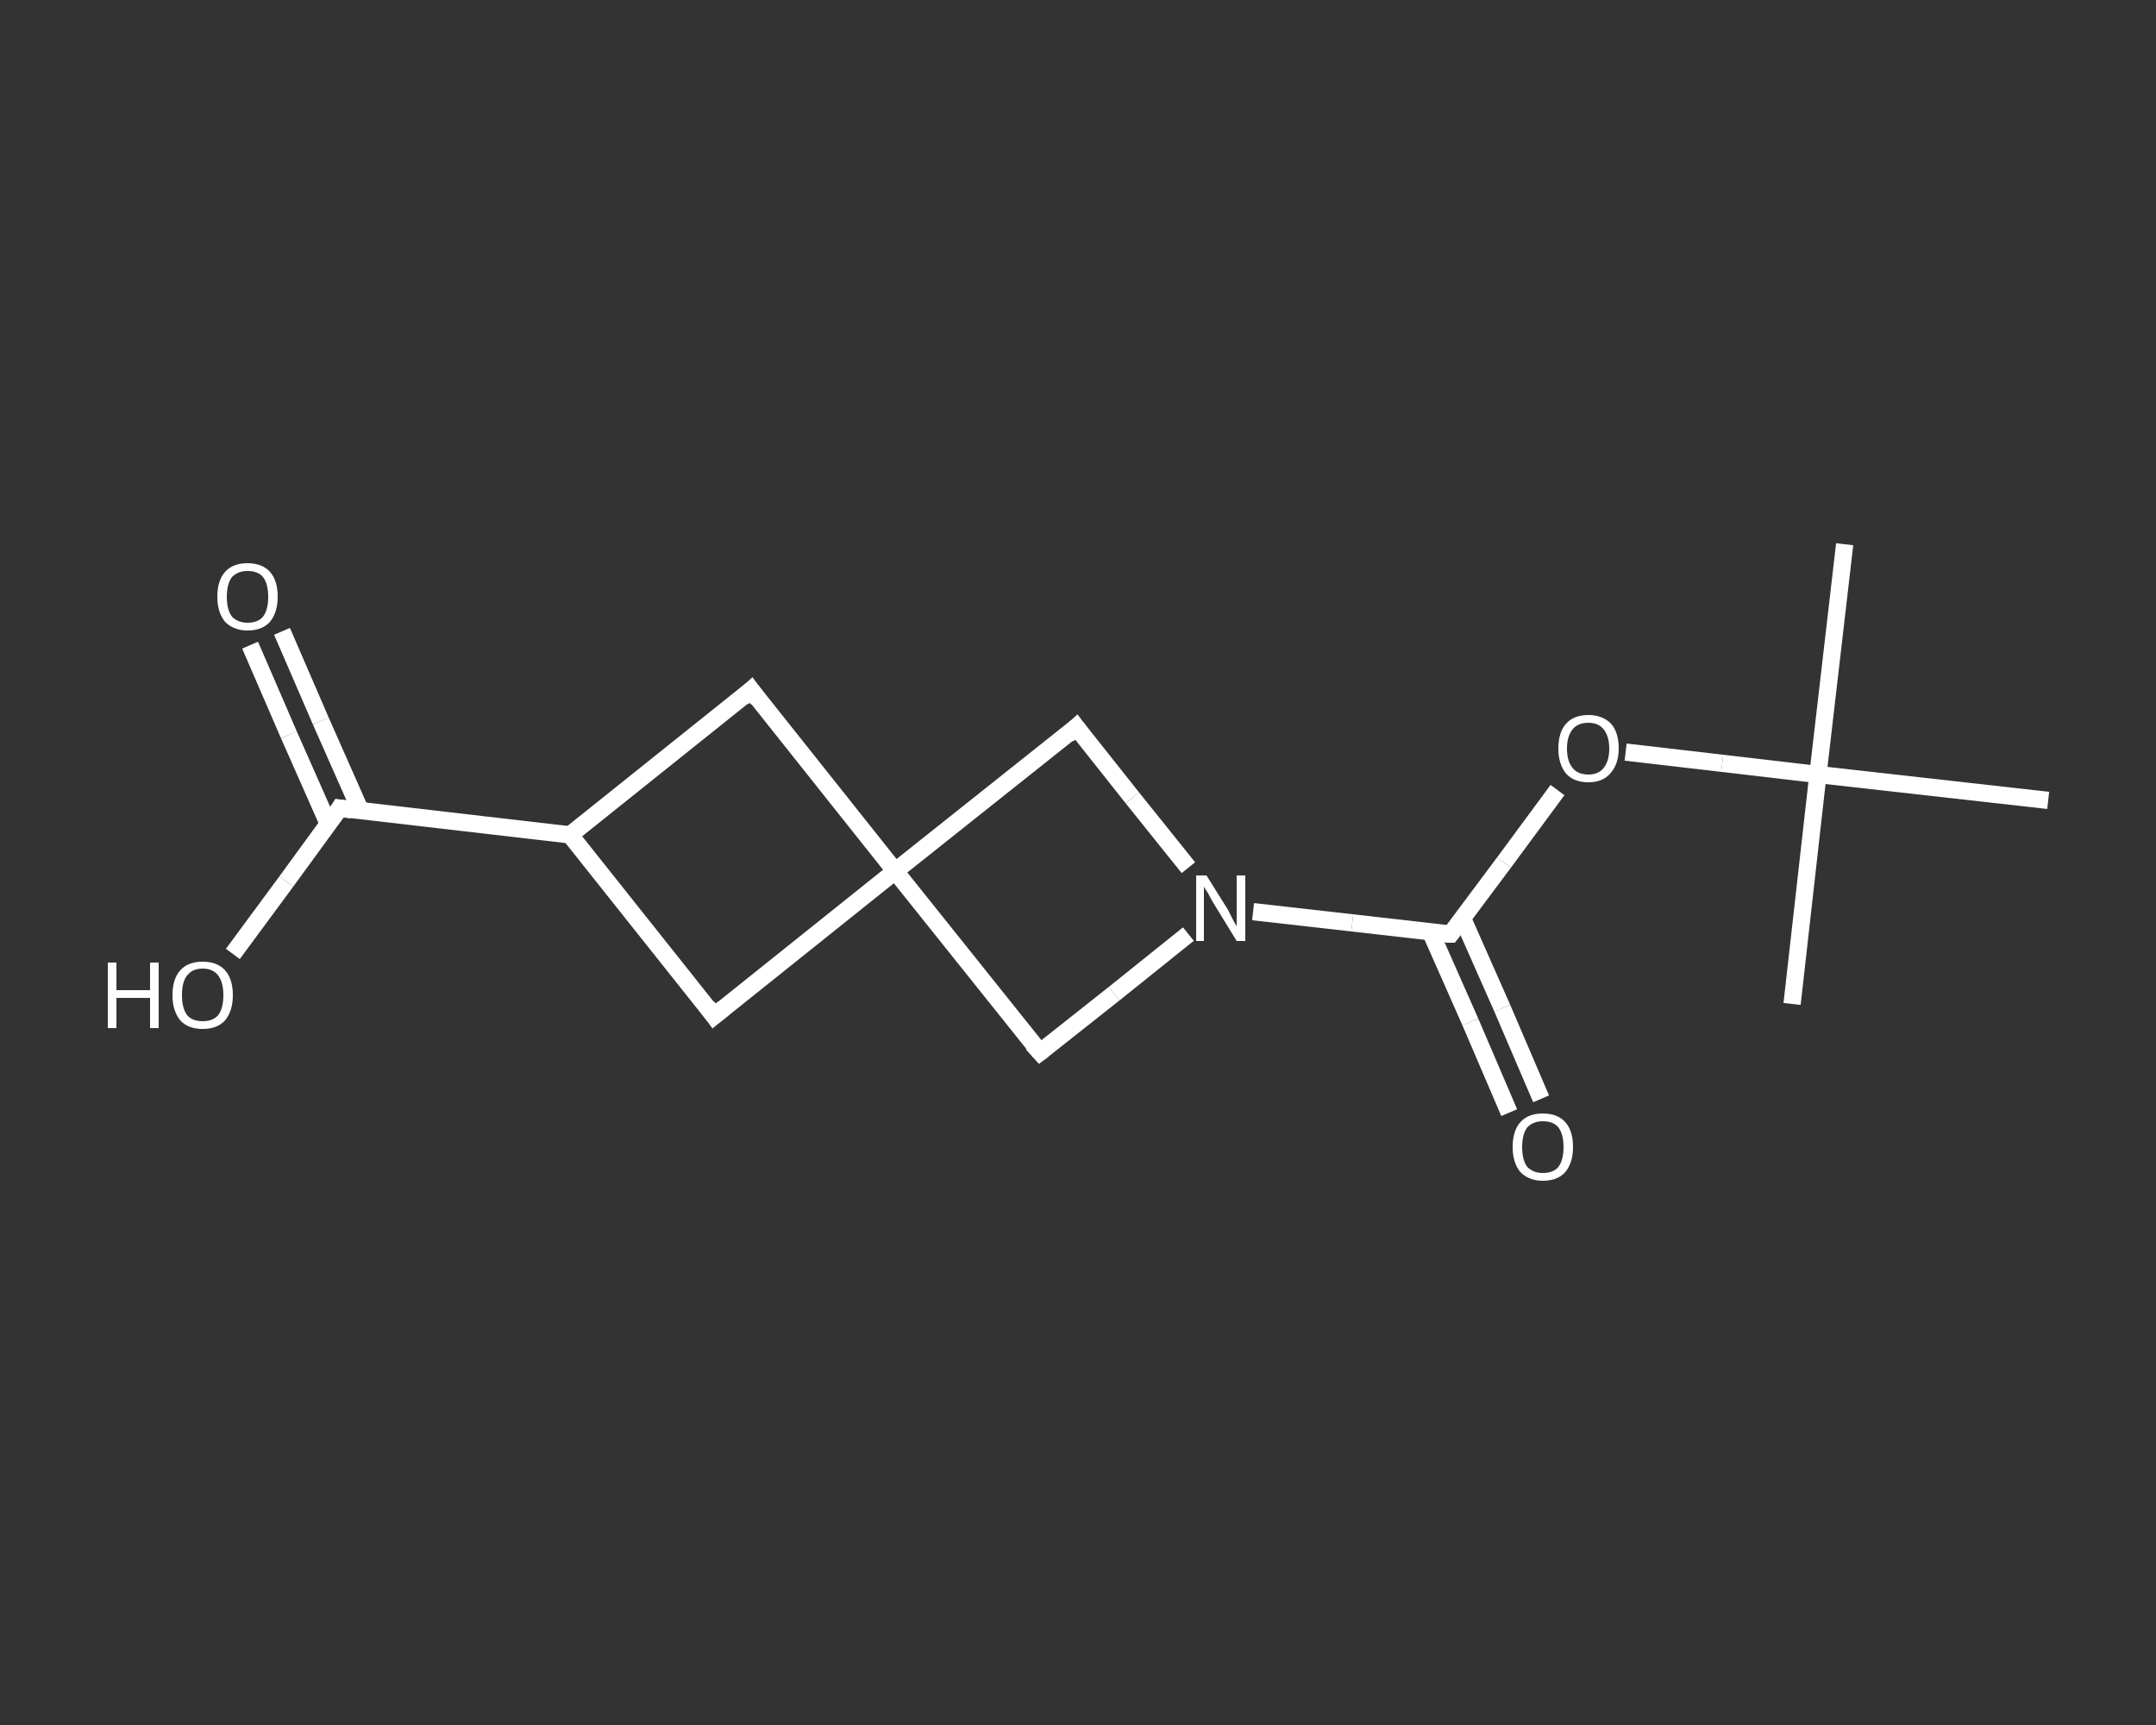 <?xml version='1.0' encoding='iso-8859-1'?>
<svg version='1.1' baseProfile='full'
              xmlns='http://www.w3.org/2000/svg'
                      xmlns:rdkit='http://www.rdkit.org/xml'
                      xmlns:xlink='http://www.w3.org/1999/xlink'
                  xml:space='preserve'
width='250px' height='200px' viewBox='0 0 250 200'>
<rect x="0" y="0" width="250" height="200" fill="#333333" stroke="none"/>
<!-- END OF HEADER -->
<rect style='opacity:1.0;fill:transparent;stroke:none' width='250.0' height='200.0' x='0.0' y='0.0'> </rect>
<path class='bond-0 atom-0 atom-1' d='M 213.9,63.1 L 210.8,89.8' style='fill:none;fill-rule:evenodd;stroke:#FFFFFF;stroke-width:2.0px;stroke-linecap:butt;stroke-linejoin:miter;stroke-opacity:1' />
<path class='bond-1 atom-1 atom-2' d='M 210.8,89.8 L 207.8,116.4' style='fill:none;fill-rule:evenodd;stroke:#FFFFFF;stroke-width:2.0px;stroke-linecap:butt;stroke-linejoin:miter;stroke-opacity:1' />
<path class='bond-2 atom-1 atom-3' d='M 210.8,89.8 L 237.5,92.8' style='fill:none;fill-rule:evenodd;stroke:#FFFFFF;stroke-width:2.0px;stroke-linecap:butt;stroke-linejoin:miter;stroke-opacity:1' />
<path class='bond-3 atom-1 atom-4' d='M 210.8,89.8 L 199.7,88.5' style='fill:none;fill-rule:evenodd;stroke:#FFFFFF;stroke-width:2.0px;stroke-linecap:butt;stroke-linejoin:miter;stroke-opacity:1' />
<path class='bond-3 atom-1 atom-4' d='M 199.7,88.5 L 188.5,87.2' style='fill:none;fill-rule:evenodd;stroke:#FFFFFF;stroke-width:2.0px;stroke-linecap:butt;stroke-linejoin:miter;stroke-opacity:1' />
<path class='bond-4 atom-4 atom-5' d='M 180.6,91.6 L 174.4,100.0' style='fill:none;fill-rule:evenodd;stroke:#FFFFFF;stroke-width:2.0px;stroke-linecap:butt;stroke-linejoin:miter;stroke-opacity:1' />
<path class='bond-4 atom-4 atom-5' d='M 174.4,100.0 L 168.2,108.3' style='fill:none;fill-rule:evenodd;stroke:#FFFFFF;stroke-width:2.0px;stroke-linecap:butt;stroke-linejoin:miter;stroke-opacity:1' />
<path class='bond-5 atom-5 atom-6' d='M 165.9,108.1 L 170.5,118.5' style='fill:none;fill-rule:evenodd;stroke:#FFFFFF;stroke-width:2.0px;stroke-linecap:butt;stroke-linejoin:miter;stroke-opacity:1' />
<path class='bond-5 atom-5 atom-6' d='M 170.5,118.5 L 175.0,129.0' style='fill:none;fill-rule:evenodd;stroke:#FFFFFF;stroke-width:2.0px;stroke-linecap:butt;stroke-linejoin:miter;stroke-opacity:1' />
<path class='bond-5 atom-5 atom-6' d='M 169.6,106.5 L 174.2,116.9' style='fill:none;fill-rule:evenodd;stroke:#FFFFFF;stroke-width:2.0px;stroke-linecap:butt;stroke-linejoin:miter;stroke-opacity:1' />
<path class='bond-5 atom-5 atom-6' d='M 174.2,116.9 L 178.7,127.4' style='fill:none;fill-rule:evenodd;stroke:#FFFFFF;stroke-width:2.0px;stroke-linecap:butt;stroke-linejoin:miter;stroke-opacity:1' />
<path class='bond-6 atom-5 atom-7' d='M 168.2,108.3 L 156.8,107.0' style='fill:none;fill-rule:evenodd;stroke:#FFFFFF;stroke-width:2.0px;stroke-linecap:butt;stroke-linejoin:miter;stroke-opacity:1' />
<path class='bond-6 atom-5 atom-7' d='M 156.8,107.0 L 145.3,105.7' style='fill:none;fill-rule:evenodd;stroke:#FFFFFF;stroke-width:2.0px;stroke-linecap:butt;stroke-linejoin:miter;stroke-opacity:1' />
<path class='bond-7 atom-7 atom-8' d='M 137.8,108.3 L 129.2,115.2' style='fill:none;fill-rule:evenodd;stroke:#FFFFFF;stroke-width:2.0px;stroke-linecap:butt;stroke-linejoin:miter;stroke-opacity:1' />
<path class='bond-7 atom-7 atom-8' d='M 129.2,115.2 L 120.6,122.0' style='fill:none;fill-rule:evenodd;stroke:#FFFFFF;stroke-width:2.0px;stroke-linecap:butt;stroke-linejoin:miter;stroke-opacity:1' />
<path class='bond-8 atom-8 atom-9' d='M 120.6,122.0 L 103.8,101.0' style='fill:none;fill-rule:evenodd;stroke:#FFFFFF;stroke-width:2.0px;stroke-linecap:butt;stroke-linejoin:miter;stroke-opacity:1' />
<path class='bond-9 atom-9 atom-10' d='M 103.8,101.0 L 87.1,80.0' style='fill:none;fill-rule:evenodd;stroke:#FFFFFF;stroke-width:2.0px;stroke-linecap:butt;stroke-linejoin:miter;stroke-opacity:1' />
<path class='bond-10 atom-10 atom-11' d='M 87.1,80.0 L 66.1,96.8' style='fill:none;fill-rule:evenodd;stroke:#FFFFFF;stroke-width:2.0px;stroke-linecap:butt;stroke-linejoin:miter;stroke-opacity:1' />
<path class='bond-11 atom-11 atom-12' d='M 66.1,96.8 L 39.4,93.7' style='fill:none;fill-rule:evenodd;stroke:#FFFFFF;stroke-width:2.0px;stroke-linecap:butt;stroke-linejoin:miter;stroke-opacity:1' />
<path class='bond-12 atom-12 atom-13' d='M 41.8,94.0 L 37.2,83.6' style='fill:none;fill-rule:evenodd;stroke:#FFFFFF;stroke-width:2.0px;stroke-linecap:butt;stroke-linejoin:miter;stroke-opacity:1' />
<path class='bond-12 atom-12 atom-13' d='M 37.2,83.6 L 32.7,73.2' style='fill:none;fill-rule:evenodd;stroke:#FFFFFF;stroke-width:2.0px;stroke-linecap:butt;stroke-linejoin:miter;stroke-opacity:1' />
<path class='bond-12 atom-12 atom-13' d='M 38.1,95.6 L 33.5,85.2' style='fill:none;fill-rule:evenodd;stroke:#FFFFFF;stroke-width:2.0px;stroke-linecap:butt;stroke-linejoin:miter;stroke-opacity:1' />
<path class='bond-12 atom-12 atom-13' d='M 33.5,85.2 L 29.0,74.8' style='fill:none;fill-rule:evenodd;stroke:#FFFFFF;stroke-width:2.0px;stroke-linecap:butt;stroke-linejoin:miter;stroke-opacity:1' />
<path class='bond-13 atom-12 atom-14' d='M 39.4,93.7 L 33.2,102.2' style='fill:none;fill-rule:evenodd;stroke:#FFFFFF;stroke-width:2.0px;stroke-linecap:butt;stroke-linejoin:miter;stroke-opacity:1' />
<path class='bond-13 atom-12 atom-14' d='M 33.2,102.2 L 27.0,110.6' style='fill:none;fill-rule:evenodd;stroke:#FFFFFF;stroke-width:2.0px;stroke-linecap:butt;stroke-linejoin:miter;stroke-opacity:1' />
<path class='bond-14 atom-11 atom-15' d='M 66.1,96.8 L 82.8,117.8' style='fill:none;fill-rule:evenodd;stroke:#FFFFFF;stroke-width:2.0px;stroke-linecap:butt;stroke-linejoin:miter;stroke-opacity:1' />
<path class='bond-15 atom-9 atom-16' d='M 103.8,101.0 L 124.8,84.3' style='fill:none;fill-rule:evenodd;stroke:#FFFFFF;stroke-width:2.0px;stroke-linecap:butt;stroke-linejoin:miter;stroke-opacity:1' />
<path class='bond-16 atom-16 atom-7' d='M 124.8,84.3 L 131.3,92.5' style='fill:none;fill-rule:evenodd;stroke:#FFFFFF;stroke-width:2.0px;stroke-linecap:butt;stroke-linejoin:miter;stroke-opacity:1' />
<path class='bond-16 atom-16 atom-7' d='M 131.3,92.5 L 137.8,100.6' style='fill:none;fill-rule:evenodd;stroke:#FFFFFF;stroke-width:2.0px;stroke-linecap:butt;stroke-linejoin:miter;stroke-opacity:1' />
<path class='bond-17 atom-15 atom-9' d='M 82.8,117.8 L 103.8,101.0' style='fill:none;fill-rule:evenodd;stroke:#FFFFFF;stroke-width:2.0px;stroke-linecap:butt;stroke-linejoin:miter;stroke-opacity:1' />
<path d='M 168.5,107.9 L 168.2,108.3 L 167.6,108.3' style='fill:none;stroke:#FFFFFF;stroke-width:2.0px;stroke-linecap:butt;stroke-linejoin:miter;stroke-opacity:1;' />
<path d='M 121.0,121.7 L 120.6,122.0 L 119.7,121.0' style='fill:none;stroke:#FFFFFF;stroke-width:2.0px;stroke-linecap:butt;stroke-linejoin:miter;stroke-opacity:1;' />
<path d='M 87.9,81.1 L 87.1,80.0 L 86.1,80.9' style='fill:none;stroke:#FFFFFF;stroke-width:2.0px;stroke-linecap:butt;stroke-linejoin:miter;stroke-opacity:1;' />
<path d='M 40.8,93.9 L 39.4,93.7 L 39.1,94.2' style='fill:none;stroke:#FFFFFF;stroke-width:2.0px;stroke-linecap:butt;stroke-linejoin:miter;stroke-opacity:1;' />
<path d='M 82.0,116.7 L 82.8,117.8 L 83.9,116.9' style='fill:none;stroke:#FFFFFF;stroke-width:2.0px;stroke-linecap:butt;stroke-linejoin:miter;stroke-opacity:1;' />
<path d='M 123.8,85.2 L 124.8,84.3 L 125.1,84.7' style='fill:none;stroke:#FFFFFF;stroke-width:2.0px;stroke-linecap:butt;stroke-linejoin:miter;stroke-opacity:1;' />
<path class='atom-4' d='M 180.7 86.8
Q 180.7 84.9, 181.6 83.9
Q 182.5 82.9, 184.2 82.9
Q 185.8 82.9, 186.8 83.9
Q 187.7 84.9, 187.7 86.8
Q 187.7 88.6, 186.7 89.7
Q 185.8 90.7, 184.2 90.7
Q 182.5 90.7, 181.6 89.7
Q 180.7 88.6, 180.7 86.8
M 184.2 89.8
Q 185.3 89.8, 185.9 89.1
Q 186.6 88.3, 186.6 86.8
Q 186.6 85.3, 185.9 84.5
Q 185.3 83.8, 184.2 83.8
Q 183.0 83.8, 182.4 84.5
Q 181.7 85.3, 181.7 86.8
Q 181.7 88.3, 182.4 89.1
Q 183.0 89.8, 184.2 89.8
' fill='#FFFFFF'/>
<path class='atom-6' d='M 175.4 133.0
Q 175.4 131.1, 176.3 130.1
Q 177.2 129.1, 178.9 129.1
Q 180.6 129.1, 181.5 130.1
Q 182.4 131.1, 182.4 133.0
Q 182.4 134.8, 181.5 135.9
Q 180.6 136.9, 178.9 136.9
Q 177.3 136.9, 176.3 135.9
Q 175.4 134.8, 175.4 133.0
M 178.9 136.0
Q 180.1 136.0, 180.7 135.3
Q 181.3 134.5, 181.3 133.0
Q 181.3 131.5, 180.7 130.7
Q 180.1 130.0, 178.9 130.0
Q 177.8 130.0, 177.1 130.7
Q 176.5 131.5, 176.5 133.0
Q 176.5 134.5, 177.1 135.3
Q 177.8 136.0, 178.9 136.0
' fill='#FFFFFF'/>
<path class='atom-7' d='M 139.9 101.5
L 142.4 105.5
Q 142.6 105.9, 143.0 106.7
Q 143.4 107.4, 143.4 107.4
L 143.4 101.5
L 144.4 101.5
L 144.4 109.1
L 143.4 109.1
L 140.7 104.7
Q 140.4 104.2, 140.1 103.6
Q 139.7 103.0, 139.6 102.8
L 139.6 109.1
L 138.7 109.1
L 138.7 101.5
L 139.9 101.5
' fill='#FFFFFF'/>
<path class='atom-13' d='M 25.2 69.2
Q 25.2 67.3, 26.1 66.3
Q 27.0 65.3, 28.7 65.3
Q 30.4 65.3, 31.3 66.3
Q 32.2 67.3, 32.2 69.2
Q 32.2 71.0, 31.3 72.1
Q 30.4 73.1, 28.7 73.1
Q 27.1 73.1, 26.1 72.1
Q 25.2 71.0, 25.2 69.2
M 28.7 72.2
Q 29.9 72.2, 30.5 71.5
Q 31.1 70.7, 31.1 69.2
Q 31.1 67.7, 30.5 66.9
Q 29.9 66.2, 28.7 66.2
Q 27.6 66.2, 26.9 66.9
Q 26.3 67.7, 26.3 69.2
Q 26.3 70.7, 26.9 71.5
Q 27.6 72.2, 28.7 72.2
' fill='#FFFFFF'/>
<path class='atom-14' d='M 12.5 111.6
L 13.5 111.6
L 13.5 114.8
L 17.4 114.8
L 17.4 111.6
L 18.4 111.6
L 18.4 119.2
L 17.4 119.2
L 17.4 115.7
L 13.5 115.7
L 13.5 119.2
L 12.5 119.2
L 12.5 111.6
' fill='#FFFFFF'/>
<path class='atom-14' d='M 20.0 115.4
Q 20.0 113.5, 20.9 112.5
Q 21.8 111.5, 23.5 111.5
Q 25.2 111.5, 26.1 112.5
Q 27.0 113.5, 27.0 115.4
Q 27.0 117.2, 26.1 118.3
Q 25.2 119.3, 23.5 119.3
Q 21.8 119.3, 20.9 118.3
Q 20.0 117.2, 20.0 115.4
M 23.5 118.4
Q 24.7 118.4, 25.3 117.7
Q 25.9 116.9, 25.9 115.4
Q 25.9 113.9, 25.3 113.1
Q 24.7 112.3, 23.5 112.3
Q 22.3 112.3, 21.7 113.1
Q 21.1 113.8, 21.1 115.4
Q 21.1 116.9, 21.7 117.7
Q 22.3 118.4, 23.5 118.4
' fill='#FFFFFF'/>
</svg>
